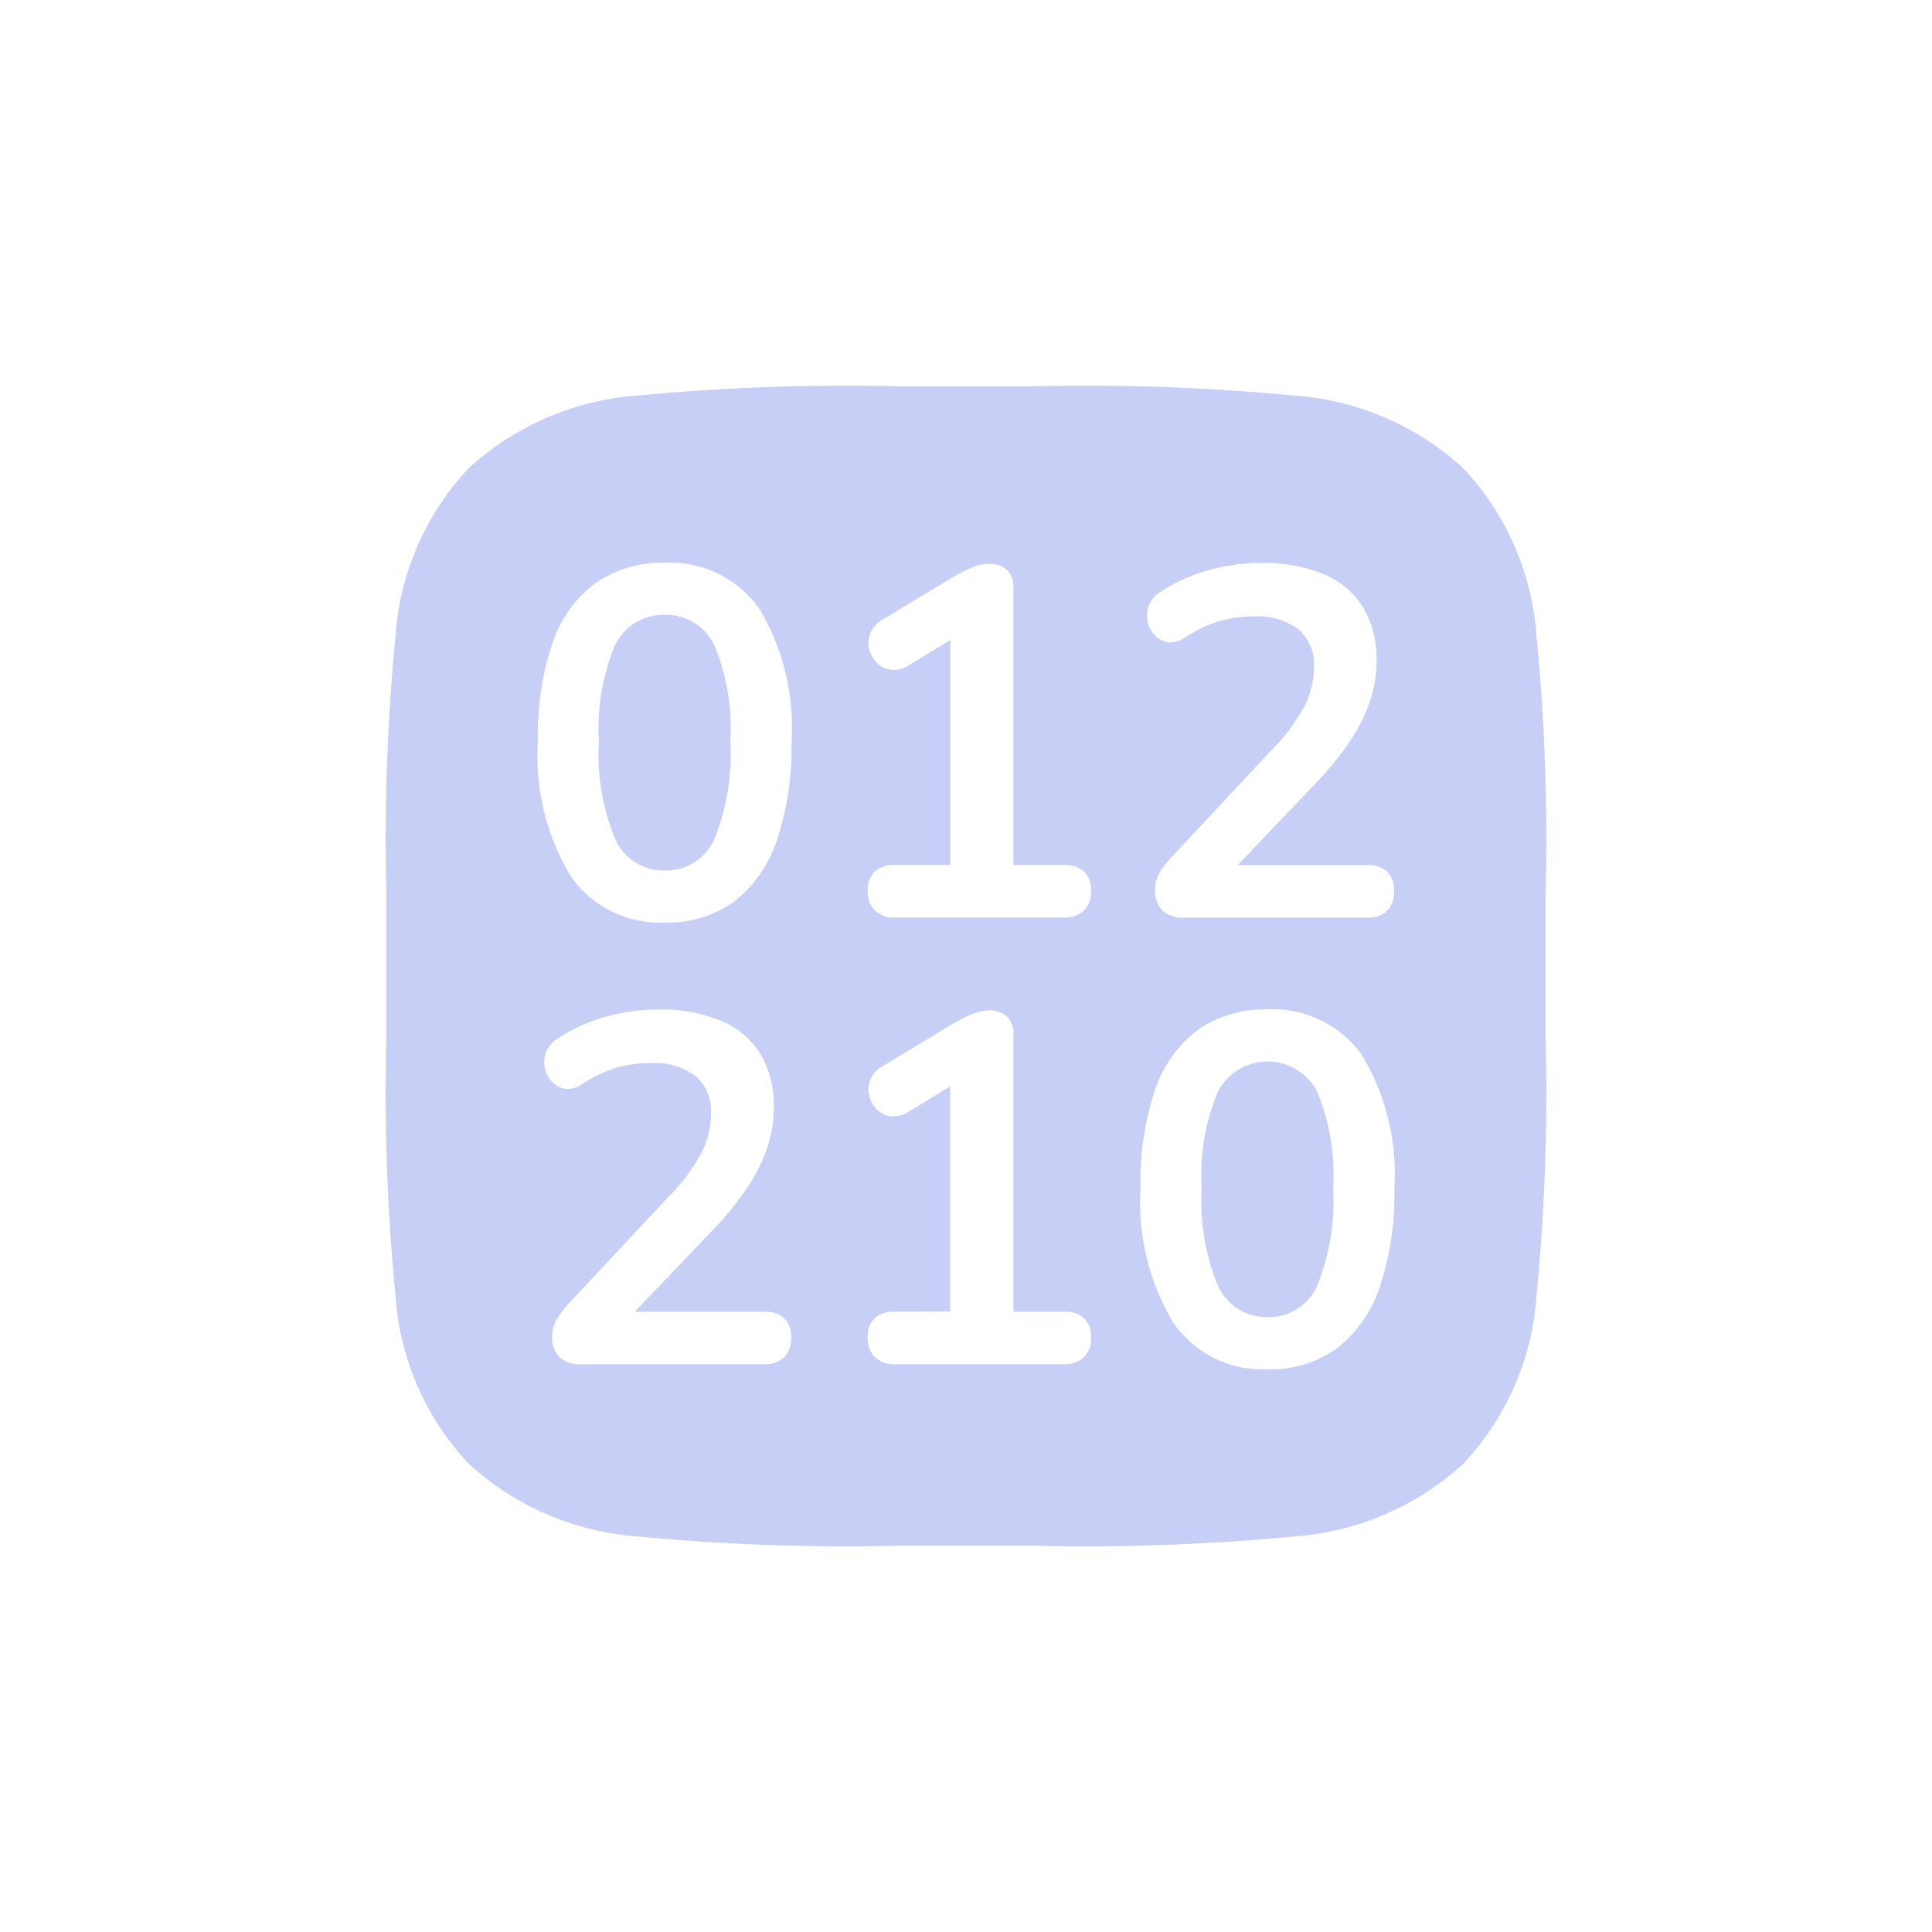 <svg xmlns="http://www.w3.org/2000/svg" width="40" height="40" viewBox="0 0 40 40">
  <g id="Group_84107" data-name="Group 84107" transform="translate(-128 -482)">
    <g id="Group_84070" data-name="Group 84070">
      <rect id="Rectangle_25675" data-name="Rectangle 25675" width="40" height="40" rx="10" transform="translate(128 482)" fill="none"/>
      <g id="Group_84060" data-name="Group 84060" transform="translate(10831 3883)">
        <path id="Path_262248" data-name="Path 262248" d="M13.3,24H10.7a45.551,45.551,0,0,1-5.455-.186,5.805,5.805,0,0,1-3.532-1.5A5.625,5.625,0,0,1,.189,18.836,43.513,43.513,0,0,1,0,13.464V10.535A43.513,43.513,0,0,1,.189,5.163,5.629,5.629,0,0,1,1.712,1.686,5.8,5.8,0,0,1,5.244.186,45.551,45.551,0,0,1,10.7,0h2.6a45.551,45.551,0,0,1,5.455.186,5.8,5.8,0,0,1,3.532,1.5,5.632,5.632,0,0,1,1.524,3.478A43.513,43.513,0,0,1,24,10.535v2.929a43.513,43.513,0,0,1-.189,5.372,5.628,5.628,0,0,1-1.524,3.478,5.8,5.8,0,0,1-3.532,1.5A45.551,45.551,0,0,1,13.3,24ZM18.24,12.9a2.421,2.421,0,0,0-1.438.421,2.569,2.569,0,0,0-.889,1.249,6.016,6.016,0,0,0-.3,2.04,4.837,4.837,0,0,0,.675,2.769,2.242,2.242,0,0,0,1.954.971,2.348,2.348,0,0,0,1.442-.437,2.68,2.68,0,0,0,.885-1.274,6.09,6.09,0,0,0,.3-2.039,4.758,4.758,0,0,0-.671-2.754A2.256,2.256,0,0,0,18.24,12.9Zm-7.714,6.257a.6.6,0,0,0-.414.133.514.514,0,0,0-.148.4.551.551,0,0,0,.148.406.556.556,0,0,0,.414.149h3.5a.572.572,0,0,0,.414-.144.547.547,0,0,0,.148-.411.515.515,0,0,0-.148-.4.59.59,0,0,0-.414-.133H12.981V13.423a.476.476,0,0,0-.143-.385.543.543,0,0,0-.358-.118.966.966,0,0,0-.378.087,3.394,3.394,0,0,0-.409.21l-1.411.853a.577.577,0,0,0-.261.284.522.522,0,0,0-.025.332.605.605,0,0,0,.159.284.5.5,0,0,0,.286.144.458.458,0,0,0,.062,0,.6.6,0,0,0,.3-.092l.87-.529v4.659ZM5.463,14.009a1.436,1.436,0,0,1,.936.268.959.959,0,0,1,.322.78,1.8,1.8,0,0,1-.2.816,3.923,3.923,0,0,1-.675.9l-2.056,2.2a1.831,1.831,0,0,0-.267.349.692.692,0,0,0-.092.338.591.591,0,0,0,.149.437.647.647,0,0,0,.475.149H7.815a.565.565,0,0,0,.42-.144.559.559,0,0,0,.144-.411.526.526,0,0,0-.144-.4.6.6,0,0,0-.42-.133H5.142l1.59-1.664a6.95,6.95,0,0,0,.732-.894,3.529,3.529,0,0,0,.419-.832,2.634,2.634,0,0,0,.138-.842,2.093,2.093,0,0,0-.275-1.1,1.755,1.755,0,0,0-.809-.688,3.239,3.239,0,0,0-1.31-.237,4.058,4.058,0,0,0-1.1.154,3.418,3.418,0,0,0-.987.453.575.575,0,0,0-.24.293.586.586,0,0,0-.015.333.561.561,0,0,0,.159.278.481.481,0,0,0,.276.133l.044,0a.54.54,0,0,0,.3-.106,2.535,2.535,0,0,1,.706-.333A2.578,2.578,0,0,1,5.463,14.009Zm.3-10.357a2.409,2.409,0,0,0-1.437.422,2.561,2.561,0,0,0-.89,1.248,6.017,6.017,0,0,0-.3,2.04,4.839,4.839,0,0,0,.674,2.769A2.244,2.244,0,0,0,5.76,11.1,2.35,2.35,0,0,0,7.2,10.665,2.68,2.68,0,0,0,8.087,9.39a6.067,6.067,0,0,0,.3-2.039A4.759,4.759,0,0,0,7.719,4.6,2.26,2.26,0,0,0,5.76,3.652Zm12.184,1.11a1.44,1.44,0,0,1,.935.267.957.957,0,0,1,.323.78,1.816,1.816,0,0,1-.2.817,3.912,3.912,0,0,1-.675.9l-2.056,2.2a1.819,1.819,0,0,0-.267.348.684.684,0,0,0-.092.34.6.6,0,0,0,.148.437.654.654,0,0,0,.475.148H20.3a.568.568,0,0,0,.42-.144.561.561,0,0,0,.143-.41.529.529,0,0,0-.143-.4.6.6,0,0,0-.42-.133H17.623l1.588-1.664a6.609,6.609,0,0,0,.732-.893,3.56,3.56,0,0,0,.42-.833,2.626,2.626,0,0,0,.138-.842,2.078,2.078,0,0,0-.276-1.1,1.753,1.753,0,0,0-.809-.688,3.23,3.23,0,0,0-1.309-.237,4.013,4.013,0,0,0-1.1.155,3.36,3.36,0,0,0-.987.451.578.578,0,0,0-.24.293.6.6,0,0,0-.016.334.57.57,0,0,0,.159.277A.474.474,0,0,0,16.2,5.3a.255.255,0,0,0,.047,0,.536.536,0,0,0,.295-.106,2.6,2.6,0,0,1,.706-.334A2.625,2.625,0,0,1,17.944,4.762ZM10.527,9.909a.6.6,0,0,0-.414.133.52.52,0,0,0-.148.4.554.554,0,0,0,.148.406.562.562,0,0,0,.414.148h3.5a.572.572,0,0,0,.414-.144.548.548,0,0,0,.148-.41.517.517,0,0,0-.148-.4.605.605,0,0,0-.414-.133H12.981V4.176a.473.473,0,0,0-.143-.385.547.547,0,0,0-.358-.118.973.973,0,0,0-.378.087,3.213,3.213,0,0,0-.409.211l-1.411.852a.583.583,0,0,0-.261.283.541.541,0,0,0-.025.334.6.6,0,0,0,.159.283.49.49,0,0,0,.286.143.363.363,0,0,0,.065.006.6.6,0,0,0,.3-.092l.87-.53V9.909Zm7.714,9.36a1.1,1.1,0,0,1-1.024-.648A4.6,4.6,0,0,1,16.88,16.6a4.426,4.426,0,0,1,.337-2,1.157,1.157,0,0,1,2.052,0,4.489,4.489,0,0,1,.332,2,4.664,4.664,0,0,1-.332,2.023A1.092,1.092,0,0,1,18.24,19.269ZM5.76,10.022a1.094,1.094,0,0,1-1.023-.647A4.6,4.6,0,0,1,4.4,7.351a4.423,4.423,0,0,1,.338-2A1.1,1.1,0,0,1,5.76,4.731a1.1,1.1,0,0,1,1.027.622,4.474,4.474,0,0,1,.333,2,4.651,4.651,0,0,1-.333,2.024A1.09,1.09,0,0,1,5.76,10.022Z" transform="translate(-10695 -3393)" fill="#c7cff7"/>
      </g>
    </g>
  </g>
</svg>
